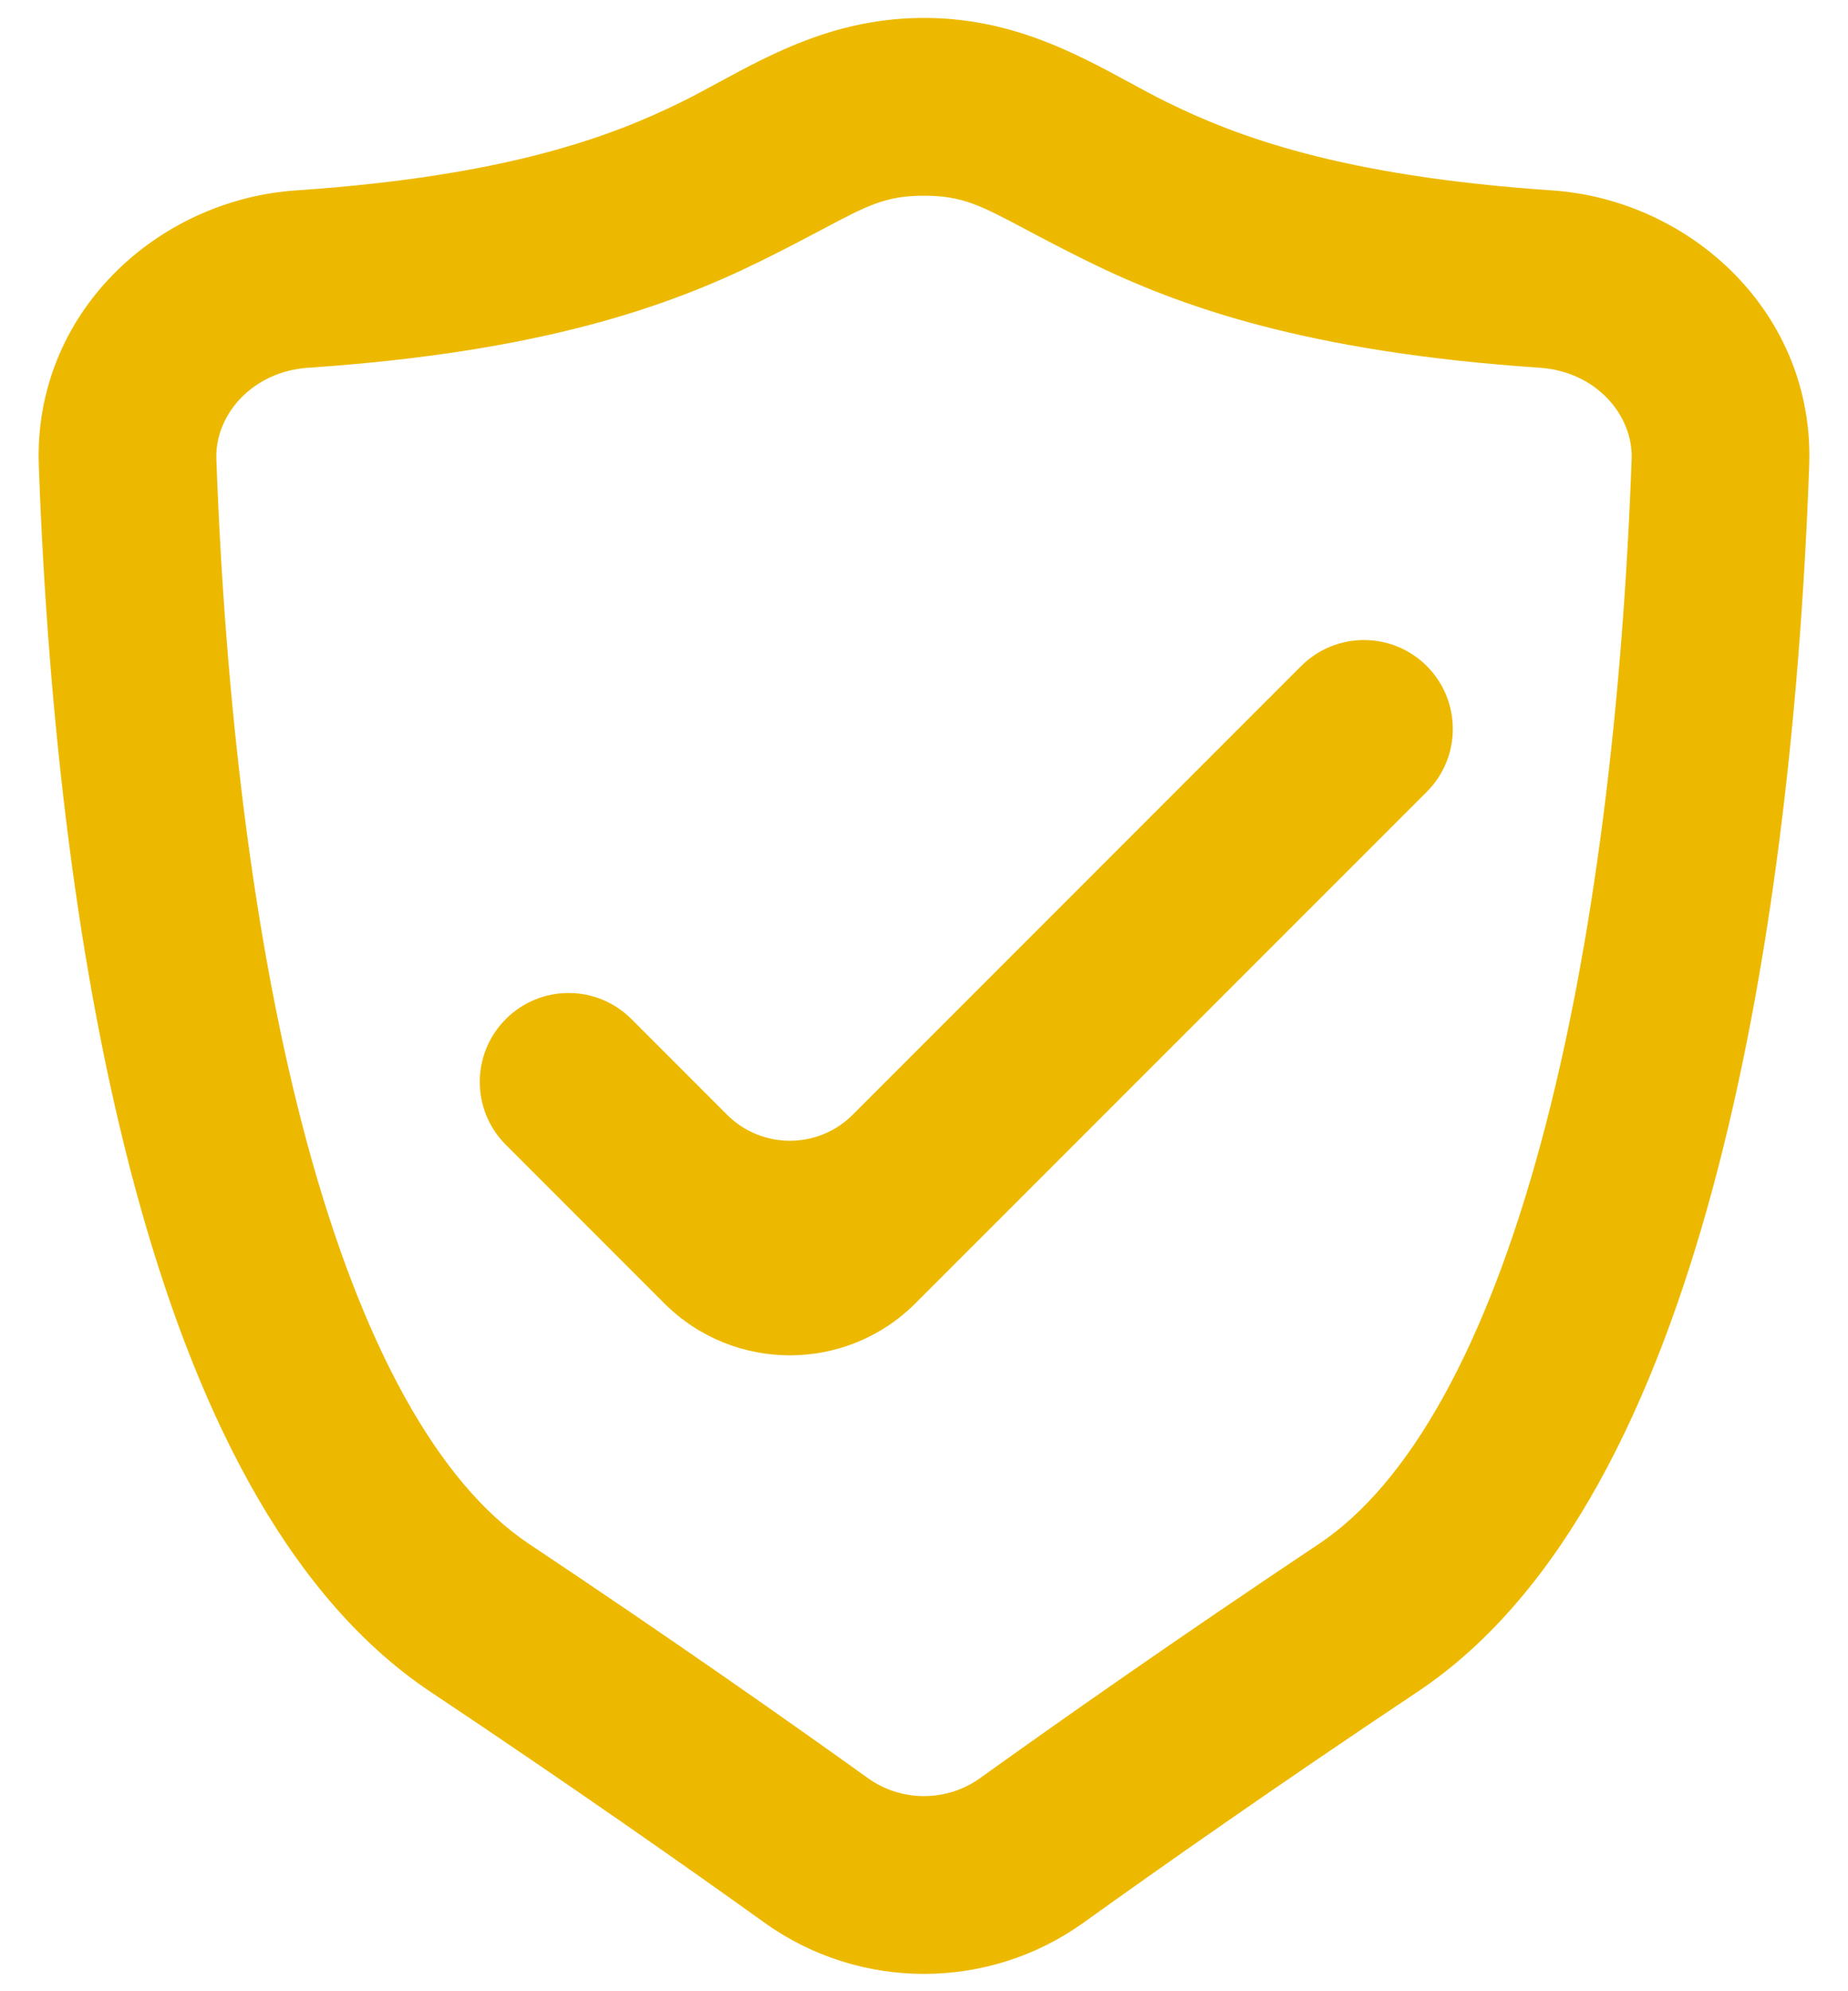 <svg width="26" height="28" viewBox="0 0 26 28" fill="none" xmlns="http://www.w3.org/2000/svg">
<path d="M18.306 9.366C18.794 8.878 19.586 8.878 20.074 9.366C20.562 9.854 20.562 10.646 20.074 11.134L12.88 18.326C11.904 19.303 10.321 19.302 9.345 18.326L7.116 16.097C6.628 15.609 6.628 14.818 7.116 14.33C7.604 13.841 8.396 13.841 8.884 14.33L10.229 15.675C10.718 16.163 11.509 16.163 11.997 15.675L18.306 9.366Z" fill="#EDB900"/>
<path fill-rule="evenodd" clip-rule="evenodd" d="M13 0.252C11.783 0.252 10.878 0.743 10.108 1.16C9.928 1.257 9.757 1.351 9.59 1.433C8.621 1.909 7.153 2.475 4.169 2.677C2.21 2.809 0.468 4.404 0.546 6.547C0.674 10.073 1.083 13.681 1.906 16.72C2.711 19.695 3.985 22.409 6.057 23.79C8.037 25.111 9.667 26.255 10.757 27.037C12.095 27.996 13.905 27.996 15.243 27.037C16.333 26.255 17.962 25.111 19.943 23.79C22.015 22.409 23.289 19.695 24.094 16.72C24.917 13.681 25.326 10.073 25.454 6.547C25.532 4.404 23.79 2.809 21.831 2.677C18.847 2.475 17.379 1.909 16.41 1.433C16.243 1.351 16.071 1.257 15.892 1.16C15.122 0.743 14.216 0.252 13 0.252ZM4.338 5.171C7.628 4.949 9.416 4.304 10.693 3.676C11.058 3.496 11.34 3.347 11.572 3.224C12.206 2.888 12.462 2.752 13 2.752C13.538 2.752 13.794 2.888 14.428 3.224C14.659 3.347 14.942 3.496 15.306 3.676C16.584 4.304 18.371 4.949 21.662 5.171C22.459 5.225 22.978 5.84 22.956 6.456C22.831 9.876 22.436 13.277 21.681 16.067C20.908 18.923 19.832 20.86 18.556 21.71C16.548 23.049 14.895 24.21 13.787 25.005C13.319 25.34 12.681 25.34 12.213 25.005C11.105 24.21 9.452 23.049 7.443 21.71C6.168 20.86 5.092 18.923 4.319 16.067C3.564 13.277 3.169 9.876 3.044 6.456C3.022 5.84 3.541 5.225 4.338 5.171Z" fill="#EDB900"/>
</svg>
